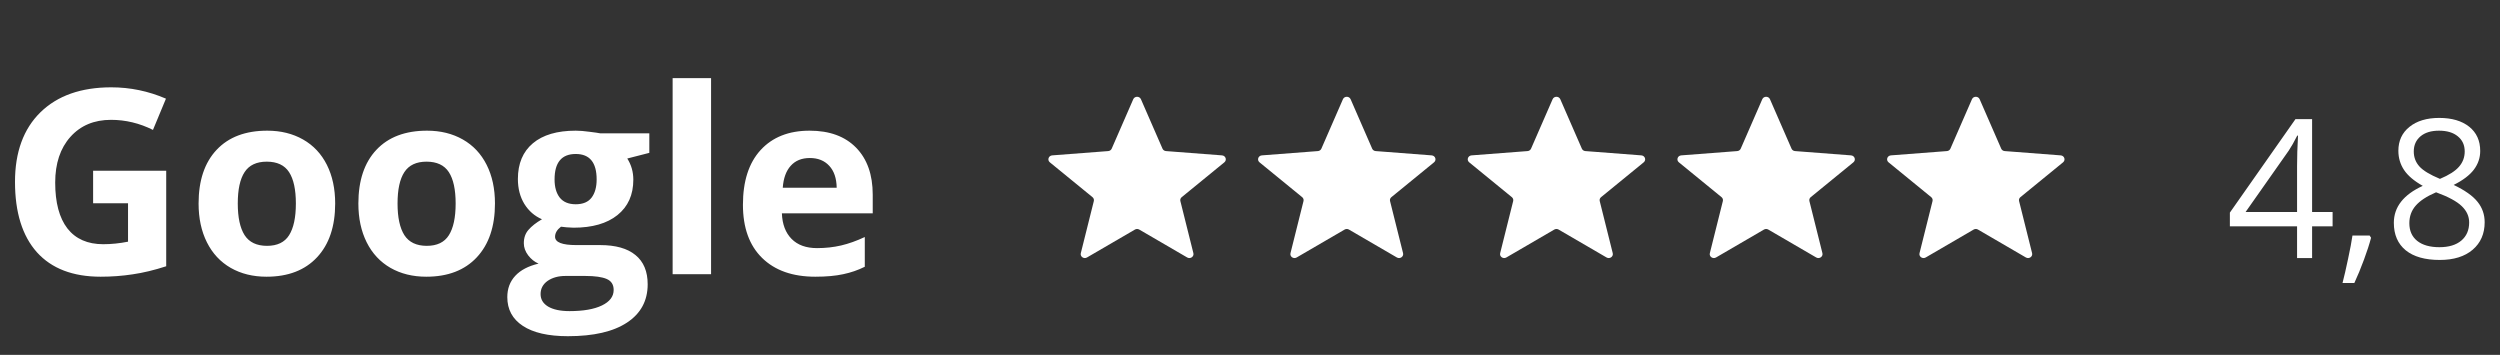 <?xml version="1.0" encoding="UTF-8"?> <svg xmlns="http://www.w3.org/2000/svg" width="155" height="22" viewBox="0 0 155 22" fill="none"><rect x="0" y="0" width="155" height="22" fill="#333333" stroke="none"/> <path d="M5.773 10.586H10.305V16.508C9.57 16.747 8.878 16.914 8.227 17.008C7.581 17.107 6.919 17.156 6.242 17.156C4.518 17.156 3.201 16.651 2.289 15.641C1.383 14.625 0.93 13.169 0.93 11.273C0.93 9.43 1.456 7.992 2.508 6.961C3.565 5.93 5.029 5.414 6.898 5.414C8.07 5.414 9.201 5.648 10.289 6.117L9.484 8.055C8.651 7.638 7.784 7.43 6.883 7.43C5.836 7.43 4.997 7.781 4.367 8.484C3.737 9.188 3.422 10.133 3.422 11.32C3.422 12.56 3.674 13.508 4.18 14.164C4.69 14.815 5.43 15.141 6.398 15.141C6.904 15.141 7.417 15.088 7.938 14.984V12.602H5.773V10.586ZM14.742 12.617C14.742 13.482 14.883 14.135 15.164 14.578C15.45 15.021 15.914 15.242 16.555 15.242C17.19 15.242 17.646 15.023 17.922 14.586C18.203 14.143 18.344 13.487 18.344 12.617C18.344 11.753 18.203 11.104 17.922 10.672C17.641 10.24 17.18 10.023 16.539 10.023C15.904 10.023 15.445 10.24 15.164 10.672C14.883 11.099 14.742 11.747 14.742 12.617ZM20.781 12.617C20.781 14.039 20.406 15.151 19.656 15.953C18.906 16.755 17.862 17.156 16.523 17.156C15.685 17.156 14.945 16.974 14.305 16.609C13.664 16.24 13.172 15.711 12.828 15.023C12.484 14.336 12.312 13.534 12.312 12.617C12.312 11.19 12.685 10.081 13.43 9.289C14.175 8.497 15.221 8.102 16.57 8.102C17.409 8.102 18.148 8.284 18.789 8.648C19.43 9.013 19.922 9.536 20.266 10.219C20.609 10.901 20.781 11.7 20.781 12.617ZM24.648 12.617C24.648 13.482 24.789 14.135 25.07 14.578C25.357 15.021 25.82 15.242 26.461 15.242C27.096 15.242 27.552 15.023 27.828 14.586C28.109 14.143 28.25 13.487 28.25 12.617C28.25 11.753 28.109 11.104 27.828 10.672C27.547 10.24 27.086 10.023 26.445 10.023C25.81 10.023 25.352 10.24 25.07 10.672C24.789 11.099 24.648 11.747 24.648 12.617ZM30.688 12.617C30.688 14.039 30.312 15.151 29.562 15.953C28.812 16.755 27.768 17.156 26.43 17.156C25.591 17.156 24.852 16.974 24.211 16.609C23.57 16.24 23.078 15.711 22.734 15.023C22.391 14.336 22.219 13.534 22.219 12.617C22.219 11.19 22.591 10.081 23.336 9.289C24.081 8.497 25.128 8.102 26.477 8.102C27.315 8.102 28.055 8.284 28.695 8.648C29.336 9.013 29.828 9.536 30.172 10.219C30.516 10.901 30.688 11.7 30.688 12.617ZM40.258 8.266V9.477L38.891 9.828C39.141 10.219 39.266 10.656 39.266 11.141C39.266 12.078 38.938 12.81 38.281 13.336C37.63 13.857 36.724 14.117 35.562 14.117L35.133 14.094L34.781 14.055C34.536 14.242 34.414 14.45 34.414 14.68C34.414 15.023 34.852 15.195 35.727 15.195H37.211C38.169 15.195 38.898 15.401 39.398 15.812C39.904 16.224 40.156 16.828 40.156 17.625C40.156 18.646 39.729 19.438 38.875 20C38.026 20.562 36.805 20.844 35.211 20.844C33.992 20.844 33.06 20.63 32.414 20.203C31.773 19.781 31.453 19.188 31.453 18.422C31.453 17.896 31.617 17.456 31.945 17.102C32.273 16.747 32.755 16.495 33.391 16.344C33.146 16.24 32.932 16.07 32.75 15.836C32.568 15.596 32.477 15.344 32.477 15.078C32.477 14.745 32.573 14.469 32.766 14.25C32.958 14.026 33.237 13.807 33.602 13.594C33.143 13.396 32.779 13.078 32.508 12.641C32.242 12.203 32.109 11.688 32.109 11.094C32.109 10.141 32.419 9.404 33.039 8.883C33.659 8.362 34.544 8.102 35.695 8.102C35.94 8.102 36.229 8.125 36.562 8.172C36.901 8.214 37.117 8.245 37.211 8.266H40.258ZM33.516 18.234C33.516 18.562 33.672 18.82 33.984 19.008C34.302 19.195 34.745 19.289 35.312 19.289C36.167 19.289 36.836 19.172 37.32 18.938C37.805 18.703 38.047 18.383 38.047 17.977C38.047 17.648 37.904 17.422 37.617 17.297C37.331 17.172 36.888 17.109 36.289 17.109H35.055C34.617 17.109 34.25 17.211 33.953 17.414C33.661 17.622 33.516 17.896 33.516 18.234ZM34.383 11.125C34.383 11.599 34.49 11.974 34.703 12.25C34.922 12.526 35.253 12.664 35.695 12.664C36.143 12.664 36.471 12.526 36.68 12.25C36.888 11.974 36.992 11.599 36.992 11.125C36.992 10.073 36.56 9.547 35.695 9.547C34.82 9.547 34.383 10.073 34.383 11.125ZM44.086 17H41.703V4.844H44.086V17ZM50.211 9.797C49.706 9.797 49.31 9.958 49.023 10.281C48.737 10.599 48.573 11.052 48.531 11.641H51.875C51.865 11.052 51.711 10.599 51.414 10.281C51.117 9.958 50.716 9.797 50.211 9.797ZM50.547 17.156C49.141 17.156 48.042 16.768 47.25 15.992C46.458 15.216 46.062 14.117 46.062 12.695C46.062 11.232 46.427 10.102 47.156 9.305C47.891 8.503 48.904 8.102 50.195 8.102C51.43 8.102 52.391 8.453 53.078 9.156C53.766 9.859 54.109 10.831 54.109 12.07V13.227H48.477C48.503 13.904 48.703 14.432 49.078 14.812C49.453 15.193 49.979 15.383 50.656 15.383C51.182 15.383 51.68 15.328 52.148 15.219C52.617 15.109 53.107 14.935 53.617 14.695V16.539C53.2 16.747 52.755 16.901 52.281 17C51.807 17.104 51.229 17.156 50.547 17.156Z" fill="white"></path> <path d="M144.621 14.031H143.35V16H142.418V14.031H138.252V13.182L142.318 7.387H143.35V13.146H144.621V14.031ZM142.418 13.146V10.299C142.418 9.74 142.438 9.109 142.477 8.406H142.43C142.242 8.781 142.066 9.092 141.902 9.338L139.225 13.146H142.418ZM146.918 14.605L147.006 14.74C146.904 15.131 146.758 15.584 146.566 16.1C146.375 16.619 146.176 17.102 145.969 17.547H145.236C145.342 17.141 145.457 16.639 145.582 16.041C145.711 15.443 145.801 14.965 145.852 14.605H146.918ZM151.23 7.311C152.012 7.311 152.631 7.492 153.088 7.855C153.545 8.219 153.773 8.721 153.773 9.361C153.773 9.783 153.643 10.168 153.381 10.516C153.119 10.863 152.701 11.18 152.127 11.465C152.822 11.797 153.316 12.146 153.609 12.514C153.902 12.877 154.049 13.299 154.049 13.779C154.049 14.49 153.801 15.059 153.305 15.484C152.809 15.906 152.129 16.117 151.266 16.117C150.352 16.117 149.648 15.918 149.156 15.52C148.664 15.117 148.418 14.549 148.418 13.815C148.418 12.834 149.016 12.07 150.211 11.523C149.672 11.219 149.285 10.891 149.051 10.539C148.816 10.184 148.699 9.787 148.699 9.35C148.699 8.729 148.928 8.234 149.385 7.867C149.846 7.496 150.461 7.311 151.23 7.311ZM149.379 13.838C149.379 14.307 149.541 14.672 149.865 14.934C150.193 15.195 150.652 15.326 151.242 15.326C151.824 15.326 152.277 15.19 152.602 14.916C152.926 14.643 153.088 14.268 153.088 13.791C153.088 13.412 152.936 13.076 152.631 12.783C152.326 12.486 151.795 12.199 151.037 11.922C150.455 12.172 150.033 12.449 149.771 12.754C149.51 13.055 149.379 13.416 149.379 13.838ZM151.219 8.102C150.73 8.102 150.348 8.219 150.07 8.453C149.793 8.688 149.654 9 149.654 9.391C149.654 9.75 149.77 10.059 150 10.316C150.23 10.574 150.656 10.832 151.277 11.09C151.836 10.855 152.23 10.604 152.461 10.334C152.695 10.065 152.812 9.75 152.812 9.391C152.812 8.996 152.67 8.684 152.385 8.453C152.104 8.219 151.715 8.102 151.219 8.102Z" fill="white"></path> <path d="M70.262 6.151C70.35 5.95 70.65 5.95 70.738 6.151L72.075 9.217C72.112 9.302 72.196 9.36 72.292 9.367L75.763 9.633C75.991 9.65 76.084 9.922 75.91 10.064L73.266 12.224C73.192 12.284 73.16 12.378 73.183 12.467L73.99 15.697C74.043 15.909 73.801 16.077 73.606 15.963L70.634 14.233C70.552 14.185 70.448 14.185 70.366 14.233L67.394 15.963C67.199 16.077 66.957 15.909 67.01 15.697L67.817 12.467C67.84 12.378 67.808 12.284 67.734 12.224L65.09 10.064C64.916 9.922 65.009 9.65 65.237 9.633L68.708 9.367C68.804 9.36 68.888 9.302 68.925 9.217L70.262 6.151Z" fill="white"></path> <path d="M83.262 6.151C83.35 5.95 83.65 5.95 83.738 6.151L85.075 9.217C85.112 9.302 85.196 9.36 85.292 9.367L88.763 9.633C88.991 9.65 89.084 9.922 88.91 10.064L86.266 12.224C86.192 12.284 86.16 12.378 86.183 12.467L86.99 15.697C87.043 15.909 86.801 16.077 86.606 15.963L83.634 14.233C83.552 14.185 83.448 14.185 83.366 14.233L80.394 15.963C80.199 16.077 79.957 15.909 80.01 15.697L80.817 12.467C80.84 12.378 80.808 12.284 80.734 12.224L78.09 10.064C77.916 9.922 78.009 9.65 78.237 9.633L81.708 9.367C81.804 9.36 81.888 9.302 81.925 9.217L83.262 6.151Z" fill="white"></path> <path d="M96.262 6.151C96.35 5.95 96.65 5.95 96.738 6.151L98.075 9.217C98.112 9.302 98.196 9.36 98.292 9.367L101.763 9.633C101.991 9.65 102.084 9.922 101.91 10.064L99.266 12.224C99.192 12.284 99.16 12.378 99.183 12.467L99.99 15.697C100.043 15.909 99.801 16.077 99.606 15.963L96.634 14.233C96.552 14.185 96.448 14.185 96.366 14.233L93.394 15.963C93.199 16.077 92.957 15.909 93.01 15.697L93.817 12.467C93.84 12.378 93.808 12.284 93.734 12.224L91.09 10.064C90.916 9.922 91.009 9.65 91.237 9.633L94.708 9.367C94.804 9.36 94.888 9.302 94.925 9.217L96.262 6.151Z" fill="white"></path> <path d="M109.262 6.151C109.35 5.95 109.65 5.95 109.738 6.151L111.075 9.217C111.112 9.302 111.196 9.36 111.292 9.367L114.763 9.633C114.991 9.65 115.084 9.922 114.91 10.064L112.265 12.224C112.192 12.284 112.16 12.378 112.183 12.467L112.99 15.697C113.043 15.909 112.801 16.077 112.605 15.963L109.634 14.233C109.552 14.185 109.448 14.185 109.366 14.233L106.395 15.963C106.199 16.077 105.957 15.909 106.01 15.697L106.817 12.467C106.84 12.378 106.808 12.284 106.735 12.224L104.09 10.064C103.916 9.922 104.009 9.65 104.237 9.633L107.708 9.367C107.804 9.36 107.888 9.302 107.925 9.217L109.262 6.151Z" fill="white"></path> <path d="M122.262 6.151C122.35 5.95 122.65 5.95 122.738 6.151L124.075 9.217C124.112 9.302 124.196 9.36 124.292 9.367L127.763 9.633C127.991 9.65 128.084 9.922 127.91 10.064L125.265 12.224C125.192 12.284 125.16 12.378 125.183 12.467L125.99 15.697C126.043 15.909 125.801 16.077 125.605 15.963L122.634 14.233C122.552 14.185 122.448 14.185 122.366 14.233L119.395 15.963C119.199 16.077 118.957 15.909 119.01 15.697L119.817 12.467C119.84 12.378 119.808 12.284 119.735 12.224L117.09 10.064C116.916 9.922 117.009 9.65 117.237 9.633L120.708 9.367C120.804 9.36 120.888 9.302 120.925 9.217L122.262 6.151Z" fill="white"></path> </svg> 